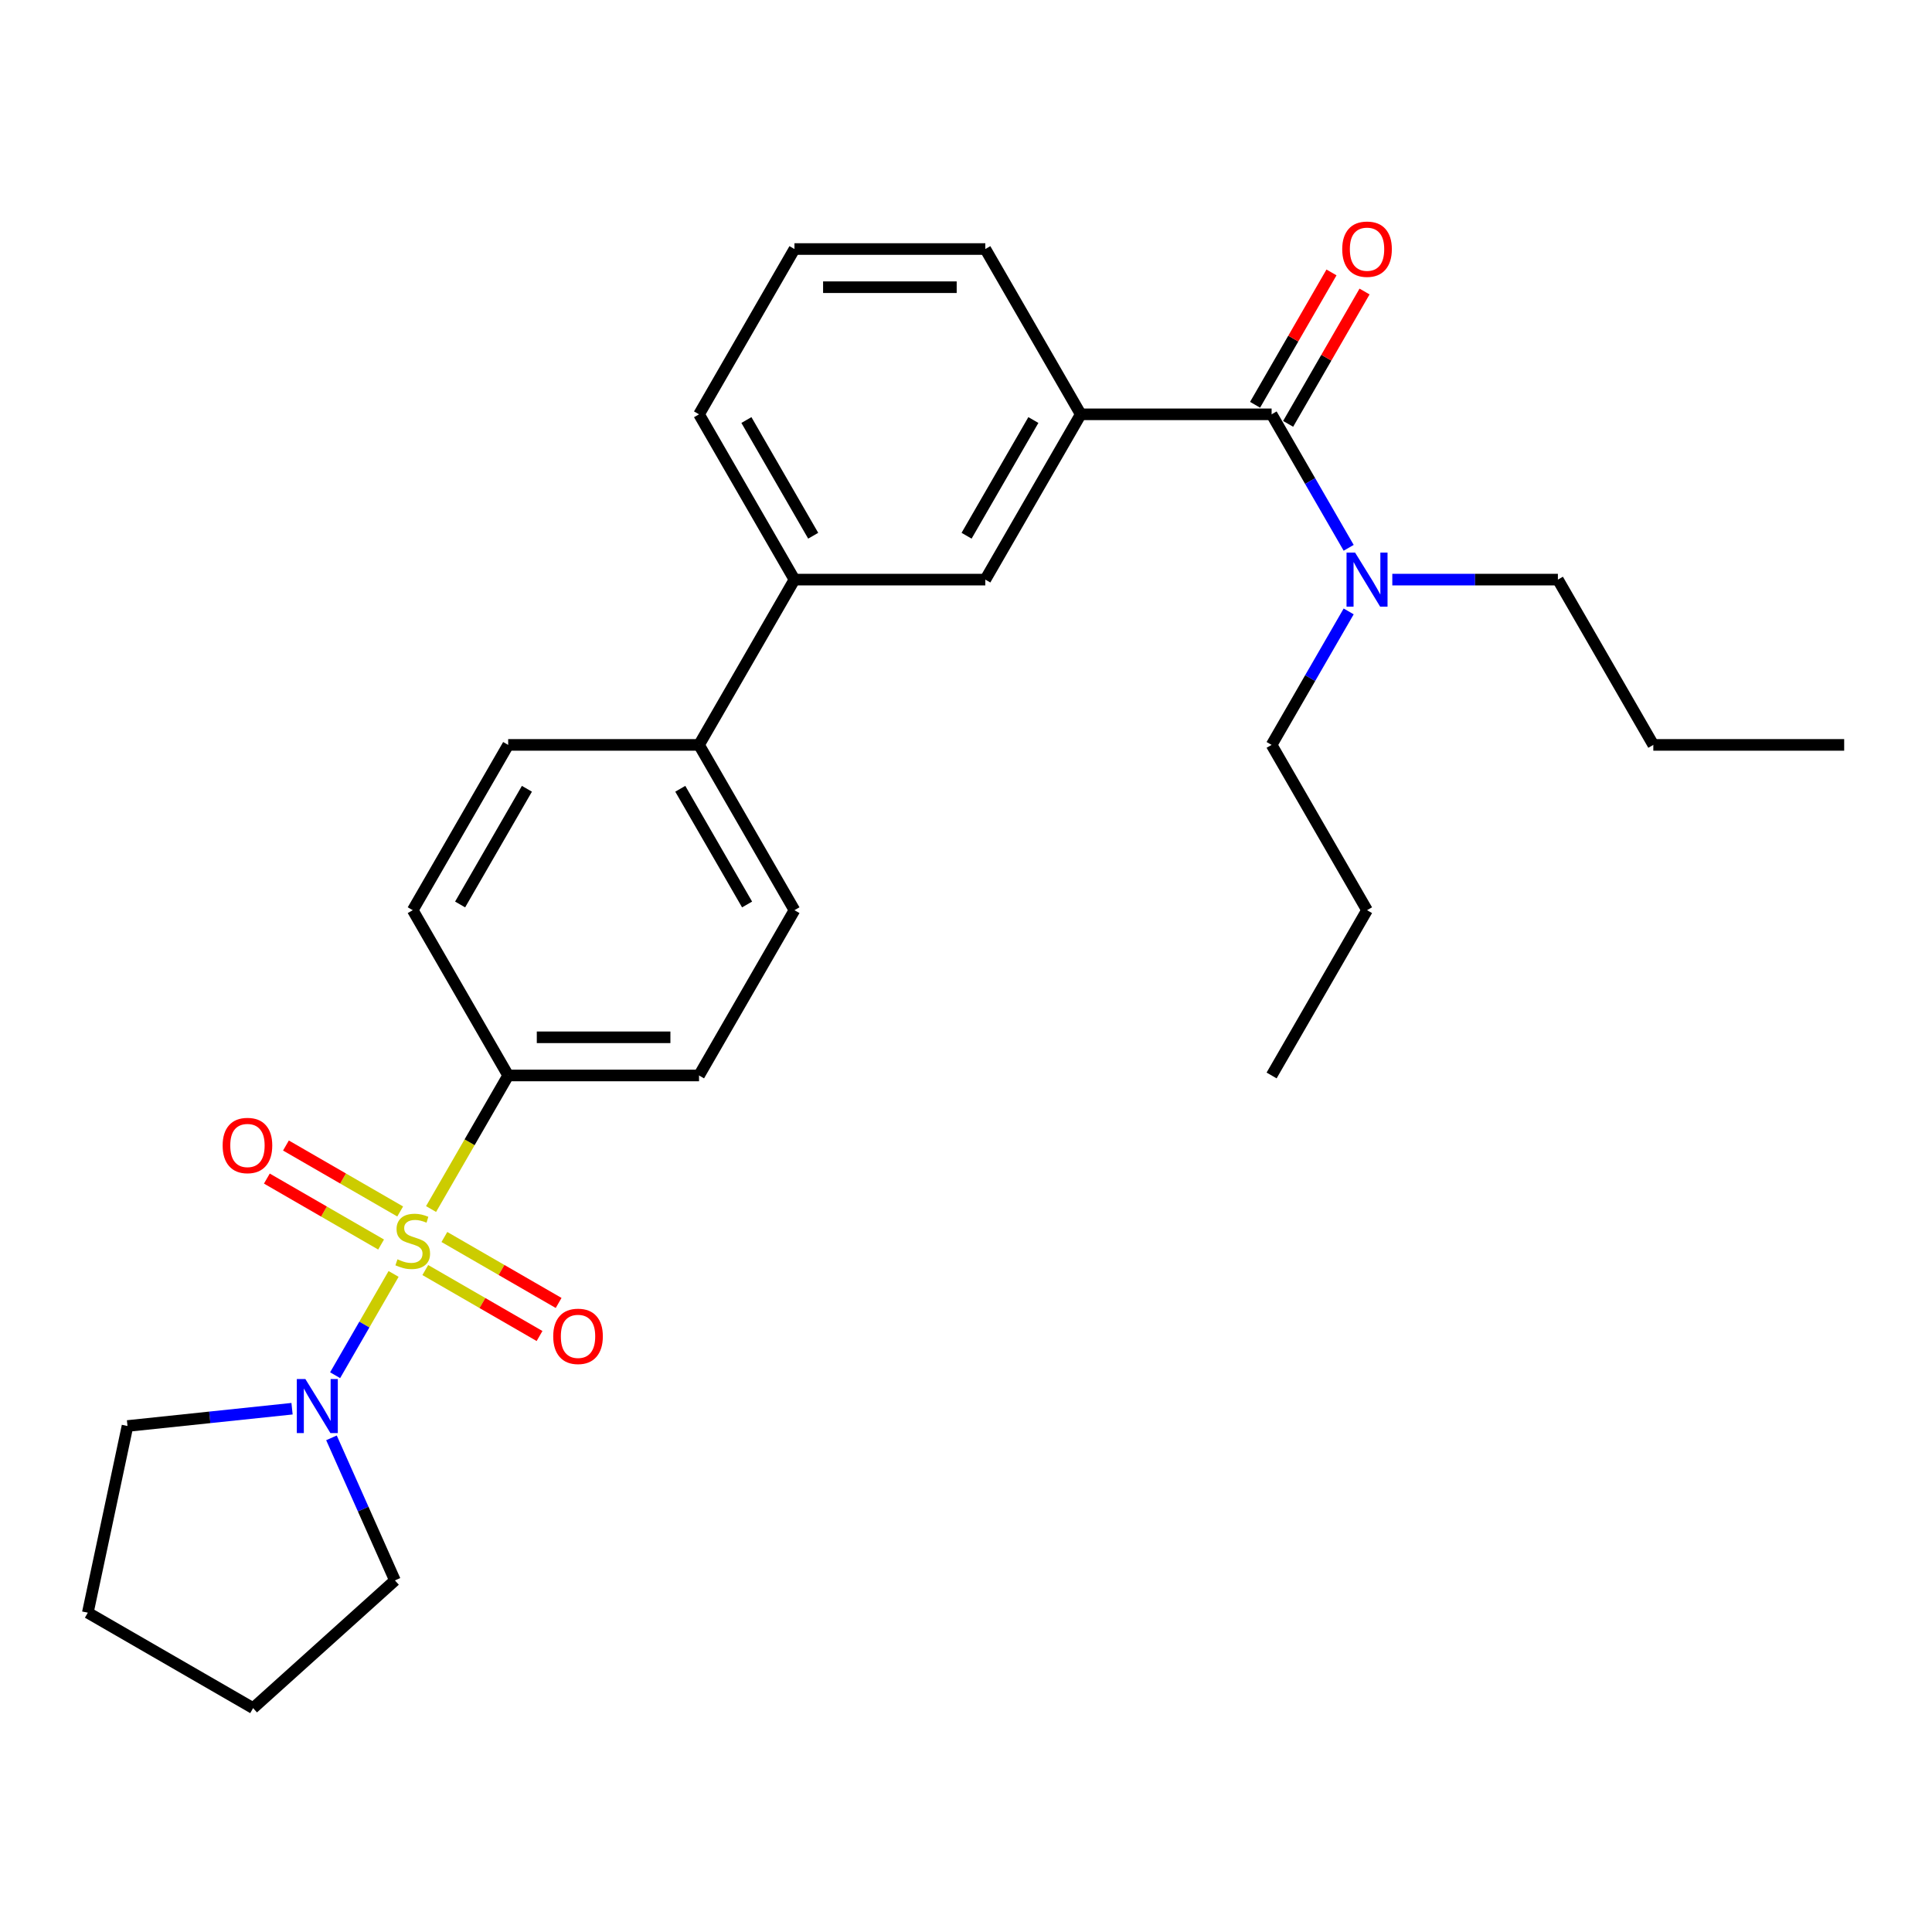 <?xml version='1.0' encoding='iso-8859-1'?>
<svg version='1.1' baseProfile='full'
              xmlns='http://www.w3.org/2000/svg'
                      xmlns:rdkit='http://www.rdkit.org/xml'
                      xmlns:xlink='http://www.w3.org/1999/xlink'
                  xml:space='preserve'
width='1000px' height='1000px' viewBox='0 0 1000 1000'>
<!-- END OF HEADER -->
<rect style='opacity:1.0;fill:#FFFFFF;stroke:none' width='1000' height='1000' x='0' y='0'> </rect>
<path class='bond-0' d='M 203.722,659.386 L 188.589,685.597' style='fill:none;fill-rule:evenodd;stroke:#CCCC00;stroke-width:6px;stroke-linecap:butt;stroke-linejoin:miter;stroke-opacity:1' />
<path class='bond-0' d='M 188.589,685.597 L 173.457,711.807' style='fill:none;fill-rule:evenodd;stroke:#0000FF;stroke-width:6px;stroke-linecap:butt;stroke-linejoin:miter;stroke-opacity:1' />
<path class='bond-3' d='M 223.114,625.798 L 243.071,591.231' style='fill:none;fill-rule:evenodd;stroke:#CCCC00;stroke-width:6px;stroke-linecap:butt;stroke-linejoin:miter;stroke-opacity:1' />
<path class='bond-3' d='M 243.071,591.231 L 263.029,556.664' style='fill:none;fill-rule:evenodd;stroke:#000000;stroke-width:6px;stroke-linecap:butt;stroke-linejoin:miter;stroke-opacity:1' />
<path class='bond-4' d='M 207.134,627.057 L 177.569,609.987' style='fill:none;fill-rule:evenodd;stroke:#CCCC00;stroke-width:6px;stroke-linecap:butt;stroke-linejoin:miter;stroke-opacity:1' />
<path class='bond-4' d='M 177.569,609.987 L 148.003,592.917' style='fill:none;fill-rule:evenodd;stroke:#FF0000;stroke-width:6px;stroke-linecap:butt;stroke-linejoin:miter;stroke-opacity:1' />
<path class='bond-4' d='M 197.256,644.167 L 167.69,627.098' style='fill:none;fill-rule:evenodd;stroke:#CCCC00;stroke-width:6px;stroke-linecap:butt;stroke-linejoin:miter;stroke-opacity:1' />
<path class='bond-4' d='M 167.69,627.098 L 138.124,610.028' style='fill:none;fill-rule:evenodd;stroke:#FF0000;stroke-width:6px;stroke-linecap:butt;stroke-linejoin:miter;stroke-opacity:1' />
<path class='bond-5' d='M 220.135,657.377 L 249.701,674.447' style='fill:none;fill-rule:evenodd;stroke:#CCCC00;stroke-width:6px;stroke-linecap:butt;stroke-linejoin:miter;stroke-opacity:1' />
<path class='bond-5' d='M 249.701,674.447 L 279.266,691.516' style='fill:none;fill-rule:evenodd;stroke:#FF0000;stroke-width:6px;stroke-linecap:butt;stroke-linejoin:miter;stroke-opacity:1' />
<path class='bond-5' d='M 230.014,640.266 L 259.579,657.336' style='fill:none;fill-rule:evenodd;stroke:#CCCC00;stroke-width:6px;stroke-linecap:butt;stroke-linejoin:miter;stroke-opacity:1' />
<path class='bond-5' d='M 259.579,657.336 L 289.145,674.406' style='fill:none;fill-rule:evenodd;stroke:#FF0000;stroke-width:6px;stroke-linecap:butt;stroke-linejoin:miter;stroke-opacity:1' />
<path class='bond-15' d='M 171.568,744.228 L 187.995,781.123' style='fill:none;fill-rule:evenodd;stroke:#0000FF;stroke-width:6px;stroke-linecap:butt;stroke-linejoin:miter;stroke-opacity:1' />
<path class='bond-15' d='M 187.995,781.123 L 204.421,818.017' style='fill:none;fill-rule:evenodd;stroke:#000000;stroke-width:6px;stroke-linecap:butt;stroke-linejoin:miter;stroke-opacity:1' />
<path class='bond-16' d='M 151.161,729.145 L 108.577,733.62' style='fill:none;fill-rule:evenodd;stroke:#0000FF;stroke-width:6px;stroke-linecap:butt;stroke-linejoin:miter;stroke-opacity:1' />
<path class='bond-16' d='M 108.577,733.62 L 65.994,738.096' style='fill:none;fill-rule:evenodd;stroke:#000000;stroke-width:6px;stroke-linecap:butt;stroke-linejoin:miter;stroke-opacity:1' />
<path class='bond-1' d='M 658.181,214.452 L 559.393,214.452' style='fill:none;fill-rule:evenodd;stroke:#000000;stroke-width:6px;stroke-linecap:butt;stroke-linejoin:miter;stroke-opacity:1' />
<path class='bond-8' d='M 658.181,214.452 L 678.127,248.999' style='fill:none;fill-rule:evenodd;stroke:#000000;stroke-width:6px;stroke-linecap:butt;stroke-linejoin:miter;stroke-opacity:1' />
<path class='bond-8' d='M 678.127,248.999 L 698.073,283.547' style='fill:none;fill-rule:evenodd;stroke:#0000FF;stroke-width:6px;stroke-linecap:butt;stroke-linejoin:miter;stroke-opacity:1' />
<path class='bond-10' d='M 666.736,219.391 L 686.511,185.14' style='fill:none;fill-rule:evenodd;stroke:#000000;stroke-width:6px;stroke-linecap:butt;stroke-linejoin:miter;stroke-opacity:1' />
<path class='bond-10' d='M 686.511,185.14 L 706.286,150.889' style='fill:none;fill-rule:evenodd;stroke:#FF0000;stroke-width:6px;stroke-linecap:butt;stroke-linejoin:miter;stroke-opacity:1' />
<path class='bond-10' d='M 649.626,209.512 L 669.401,175.261' style='fill:none;fill-rule:evenodd;stroke:#000000;stroke-width:6px;stroke-linecap:butt;stroke-linejoin:miter;stroke-opacity:1' />
<path class='bond-10' d='M 669.401,175.261 L 689.176,141.01' style='fill:none;fill-rule:evenodd;stroke:#FF0000;stroke-width:6px;stroke-linecap:butt;stroke-linejoin:miter;stroke-opacity:1' />
<path class='bond-2' d='M 559.393,214.452 L 509.999,300.005' style='fill:none;fill-rule:evenodd;stroke:#000000;stroke-width:6px;stroke-linecap:butt;stroke-linejoin:miter;stroke-opacity:1' />
<path class='bond-2' d='M 534.873,217.406 L 500.298,277.293' style='fill:none;fill-rule:evenodd;stroke:#000000;stroke-width:6px;stroke-linecap:butt;stroke-linejoin:miter;stroke-opacity:1' />
<path class='bond-30' d='M 559.393,214.452 L 509.999,128.899' style='fill:none;fill-rule:evenodd;stroke:#000000;stroke-width:6px;stroke-linecap:butt;stroke-linejoin:miter;stroke-opacity:1' />
<path class='bond-11' d='M 263.029,556.664 L 361.817,556.664' style='fill:none;fill-rule:evenodd;stroke:#000000;stroke-width:6px;stroke-linecap:butt;stroke-linejoin:miter;stroke-opacity:1' />
<path class='bond-11' d='M 277.847,536.906 L 346.999,536.906' style='fill:none;fill-rule:evenodd;stroke:#000000;stroke-width:6px;stroke-linecap:butt;stroke-linejoin:miter;stroke-opacity:1' />
<path class='bond-12' d='M 263.029,556.664 L 213.635,471.111' style='fill:none;fill-rule:evenodd;stroke:#000000;stroke-width:6px;stroke-linecap:butt;stroke-linejoin:miter;stroke-opacity:1' />
<path class='bond-6' d='M 509.999,300.005 L 411.211,300.005' style='fill:none;fill-rule:evenodd;stroke:#000000;stroke-width:6px;stroke-linecap:butt;stroke-linejoin:miter;stroke-opacity:1' />
<path class='bond-7' d='M 411.211,300.005 L 361.817,385.558' style='fill:none;fill-rule:evenodd;stroke:#000000;stroke-width:6px;stroke-linecap:butt;stroke-linejoin:miter;stroke-opacity:1' />
<path class='bond-18' d='M 411.211,300.005 L 361.817,214.452' style='fill:none;fill-rule:evenodd;stroke:#000000;stroke-width:6px;stroke-linecap:butt;stroke-linejoin:miter;stroke-opacity:1' />
<path class='bond-18' d='M 420.912,277.293 L 386.337,217.406' style='fill:none;fill-rule:evenodd;stroke:#000000;stroke-width:6px;stroke-linecap:butt;stroke-linejoin:miter;stroke-opacity:1' />
<path class='bond-20' d='M 720.655,300.005 L 763.509,300.005' style='fill:none;fill-rule:evenodd;stroke:#0000FF;stroke-width:6px;stroke-linecap:butt;stroke-linejoin:miter;stroke-opacity:1' />
<path class='bond-20' d='M 763.509,300.005 L 806.363,300.005' style='fill:none;fill-rule:evenodd;stroke:#000000;stroke-width:6px;stroke-linecap:butt;stroke-linejoin:miter;stroke-opacity:1' />
<path class='bond-21' d='M 698.073,316.463 L 678.127,351.01' style='fill:none;fill-rule:evenodd;stroke:#0000FF;stroke-width:6px;stroke-linecap:butt;stroke-linejoin:miter;stroke-opacity:1' />
<path class='bond-21' d='M 678.127,351.01 L 658.181,385.558' style='fill:none;fill-rule:evenodd;stroke:#000000;stroke-width:6px;stroke-linecap:butt;stroke-linejoin:miter;stroke-opacity:1' />
<path class='bond-9' d='M 361.817,385.558 L 263.029,385.558' style='fill:none;fill-rule:evenodd;stroke:#000000;stroke-width:6px;stroke-linecap:butt;stroke-linejoin:miter;stroke-opacity:1' />
<path class='bond-28' d='M 361.817,385.558 L 411.211,471.111' style='fill:none;fill-rule:evenodd;stroke:#000000;stroke-width:6px;stroke-linecap:butt;stroke-linejoin:miter;stroke-opacity:1' />
<path class='bond-28' d='M 352.115,408.27 L 386.691,468.157' style='fill:none;fill-rule:evenodd;stroke:#000000;stroke-width:6px;stroke-linecap:butt;stroke-linejoin:miter;stroke-opacity:1' />
<path class='bond-14' d='M 361.817,556.664 L 411.211,471.111' style='fill:none;fill-rule:evenodd;stroke:#000000;stroke-width:6px;stroke-linecap:butt;stroke-linejoin:miter;stroke-opacity:1' />
<path class='bond-13' d='M 213.635,471.111 L 263.029,385.558' style='fill:none;fill-rule:evenodd;stroke:#000000;stroke-width:6px;stroke-linecap:butt;stroke-linejoin:miter;stroke-opacity:1' />
<path class='bond-13' d='M 238.154,468.157 L 272.73,408.27' style='fill:none;fill-rule:evenodd;stroke:#000000;stroke-width:6px;stroke-linecap:butt;stroke-linejoin:miter;stroke-opacity:1' />
<path class='bond-24' d='M 204.421,818.017 L 131.008,884.119' style='fill:none;fill-rule:evenodd;stroke:#000000;stroke-width:6px;stroke-linecap:butt;stroke-linejoin:miter;stroke-opacity:1' />
<path class='bond-25' d='M 65.994,738.096 L 45.455,834.725' style='fill:none;fill-rule:evenodd;stroke:#000000;stroke-width:6px;stroke-linecap:butt;stroke-linejoin:miter;stroke-opacity:1' />
<path class='bond-17' d='M 509.999,128.899 L 411.211,128.899' style='fill:none;fill-rule:evenodd;stroke:#000000;stroke-width:6px;stroke-linecap:butt;stroke-linejoin:miter;stroke-opacity:1' />
<path class='bond-17' d='M 495.181,148.656 L 426.029,148.656' style='fill:none;fill-rule:evenodd;stroke:#000000;stroke-width:6px;stroke-linecap:butt;stroke-linejoin:miter;stroke-opacity:1' />
<path class='bond-19' d='M 361.817,214.452 L 411.211,128.899' style='fill:none;fill-rule:evenodd;stroke:#000000;stroke-width:6px;stroke-linecap:butt;stroke-linejoin:miter;stroke-opacity:1' />
<path class='bond-22' d='M 806.363,300.005 L 855.757,385.558' style='fill:none;fill-rule:evenodd;stroke:#000000;stroke-width:6px;stroke-linecap:butt;stroke-linejoin:miter;stroke-opacity:1' />
<path class='bond-23' d='M 658.181,385.558 L 707.575,471.111' style='fill:none;fill-rule:evenodd;stroke:#000000;stroke-width:6px;stroke-linecap:butt;stroke-linejoin:miter;stroke-opacity:1' />
<path class='bond-26' d='M 855.757,385.558 L 954.545,385.558' style='fill:none;fill-rule:evenodd;stroke:#000000;stroke-width:6px;stroke-linecap:butt;stroke-linejoin:miter;stroke-opacity:1' />
<path class='bond-27' d='M 707.575,471.111 L 658.181,556.664' style='fill:none;fill-rule:evenodd;stroke:#000000;stroke-width:6px;stroke-linecap:butt;stroke-linejoin:miter;stroke-opacity:1' />
<path class='bond-29' d='M 131.008,884.119 L 45.455,834.725' style='fill:none;fill-rule:evenodd;stroke:#000000;stroke-width:6px;stroke-linecap:butt;stroke-linejoin:miter;stroke-opacity:1' />
<path  class='atom-0' d='M 205.732 651.819
Q 206.048 651.938, 207.352 652.491
Q 208.656 653.044, 210.078 653.4
Q 211.54 653.716, 212.963 653.716
Q 215.61 653.716, 217.152 652.451
Q 218.693 651.147, 218.693 648.895
Q 218.693 647.354, 217.902 646.405
Q 217.152 645.457, 215.966 644.943
Q 214.781 644.43, 212.805 643.837
Q 210.315 643.086, 208.814 642.375
Q 207.352 641.664, 206.285 640.162
Q 205.257 638.66, 205.257 636.131
Q 205.257 632.615, 207.628 630.441
Q 210.039 628.268, 214.781 628.268
Q 218.021 628.268, 221.696 629.809
L 220.787 632.852
Q 217.428 631.469, 214.899 631.469
Q 212.173 631.469, 210.671 632.615
Q 209.169 633.721, 209.209 635.657
Q 209.209 637.159, 209.96 638.068
Q 210.75 638.977, 211.857 639.49
Q 213.002 640.004, 214.899 640.597
Q 217.428 641.387, 218.93 642.177
Q 220.431 642.968, 221.498 644.588
Q 222.605 646.168, 222.605 648.895
Q 222.605 652.767, 219.997 654.862
Q 217.428 656.916, 213.121 656.916
Q 210.632 656.916, 208.735 656.363
Q 206.878 655.85, 204.665 654.941
L 205.732 651.819
' fill='#CCCC00'/>
<path  class='atom-1' d='M 158.057 713.781
L 167.224 728.6
Q 168.133 730.062, 169.595 732.709
Q 171.057 735.357, 171.136 735.515
L 171.136 713.781
L 174.851 713.781
L 174.851 741.758
L 171.018 741.758
L 161.178 725.557
Q 160.032 723.66, 158.807 721.487
Q 157.622 719.314, 157.266 718.642
L 157.266 741.758
L 153.631 741.758
L 153.631 713.781
L 158.057 713.781
' fill='#0000FF'/>
<path  class='atom-5' d='M 115.239 592.902
Q 115.239 586.184, 118.559 582.43
Q 121.878 578.676, 128.082 578.676
Q 134.286 578.676, 137.605 582.43
Q 140.924 586.184, 140.924 592.902
Q 140.924 599.698, 137.565 603.571
Q 134.207 607.404, 128.082 607.404
Q 121.917 607.404, 118.559 603.571
Q 115.239 599.738, 115.239 592.902
M 128.082 604.243
Q 132.349 604.243, 134.641 601.398
Q 136.973 598.513, 136.973 592.902
Q 136.973 587.409, 134.641 584.643
Q 132.349 581.838, 128.082 581.838
Q 123.814 581.838, 121.483 584.604
Q 119.191 587.37, 119.191 592.902
Q 119.191 598.552, 121.483 601.398
Q 123.814 604.243, 128.082 604.243
' fill='#FF0000'/>
<path  class='atom-6' d='M 286.345 691.69
Q 286.345 684.972, 289.665 681.218
Q 292.984 677.464, 299.188 677.464
Q 305.392 677.464, 308.711 681.218
Q 312.03 684.972, 312.03 691.69
Q 312.03 698.487, 308.671 702.359
Q 305.313 706.192, 299.188 706.192
Q 293.023 706.192, 289.665 702.359
Q 286.345 698.526, 286.345 691.69
M 299.188 703.031
Q 303.455 703.031, 305.747 700.186
Q 308.079 697.301, 308.079 691.69
Q 308.079 686.197, 305.747 683.431
Q 303.455 680.626, 299.188 680.626
Q 294.92 680.626, 292.589 683.392
Q 290.297 686.158, 290.297 691.69
Q 290.297 697.341, 292.589 700.186
Q 294.92 703.031, 299.188 703.031
' fill='#FF0000'/>
<path  class='atom-9' d='M 701.391 286.016
L 710.559 300.835
Q 711.467 302.297, 712.93 304.944
Q 714.392 307.592, 714.471 307.75
L 714.471 286.016
L 718.185 286.016
L 718.185 313.993
L 714.352 313.993
L 704.513 297.792
Q 703.367 295.895, 702.142 293.722
Q 700.956 291.549, 700.601 290.877
L 700.601 313.993
L 696.965 313.993
L 696.965 286.016
L 701.391 286.016
' fill='#0000FF'/>
<path  class='atom-11' d='M 694.733 128.978
Q 694.733 122.26, 698.052 118.506
Q 701.371 114.752, 707.575 114.752
Q 713.779 114.752, 717.098 118.506
Q 720.418 122.26, 720.418 128.978
Q 720.418 135.774, 717.059 139.647
Q 713.7 143.48, 707.575 143.48
Q 701.411 143.48, 698.052 139.647
Q 694.733 135.814, 694.733 128.978
M 707.575 140.319
Q 711.843 140.319, 714.135 137.474
Q 716.466 134.589, 716.466 128.978
Q 716.466 123.485, 714.135 120.719
Q 711.843 117.914, 707.575 117.914
Q 703.308 117.914, 700.976 120.68
Q 698.684 123.446, 698.684 128.978
Q 698.684 134.629, 700.976 137.474
Q 703.308 140.319, 707.575 140.319
' fill='#FF0000'/>
</svg>
